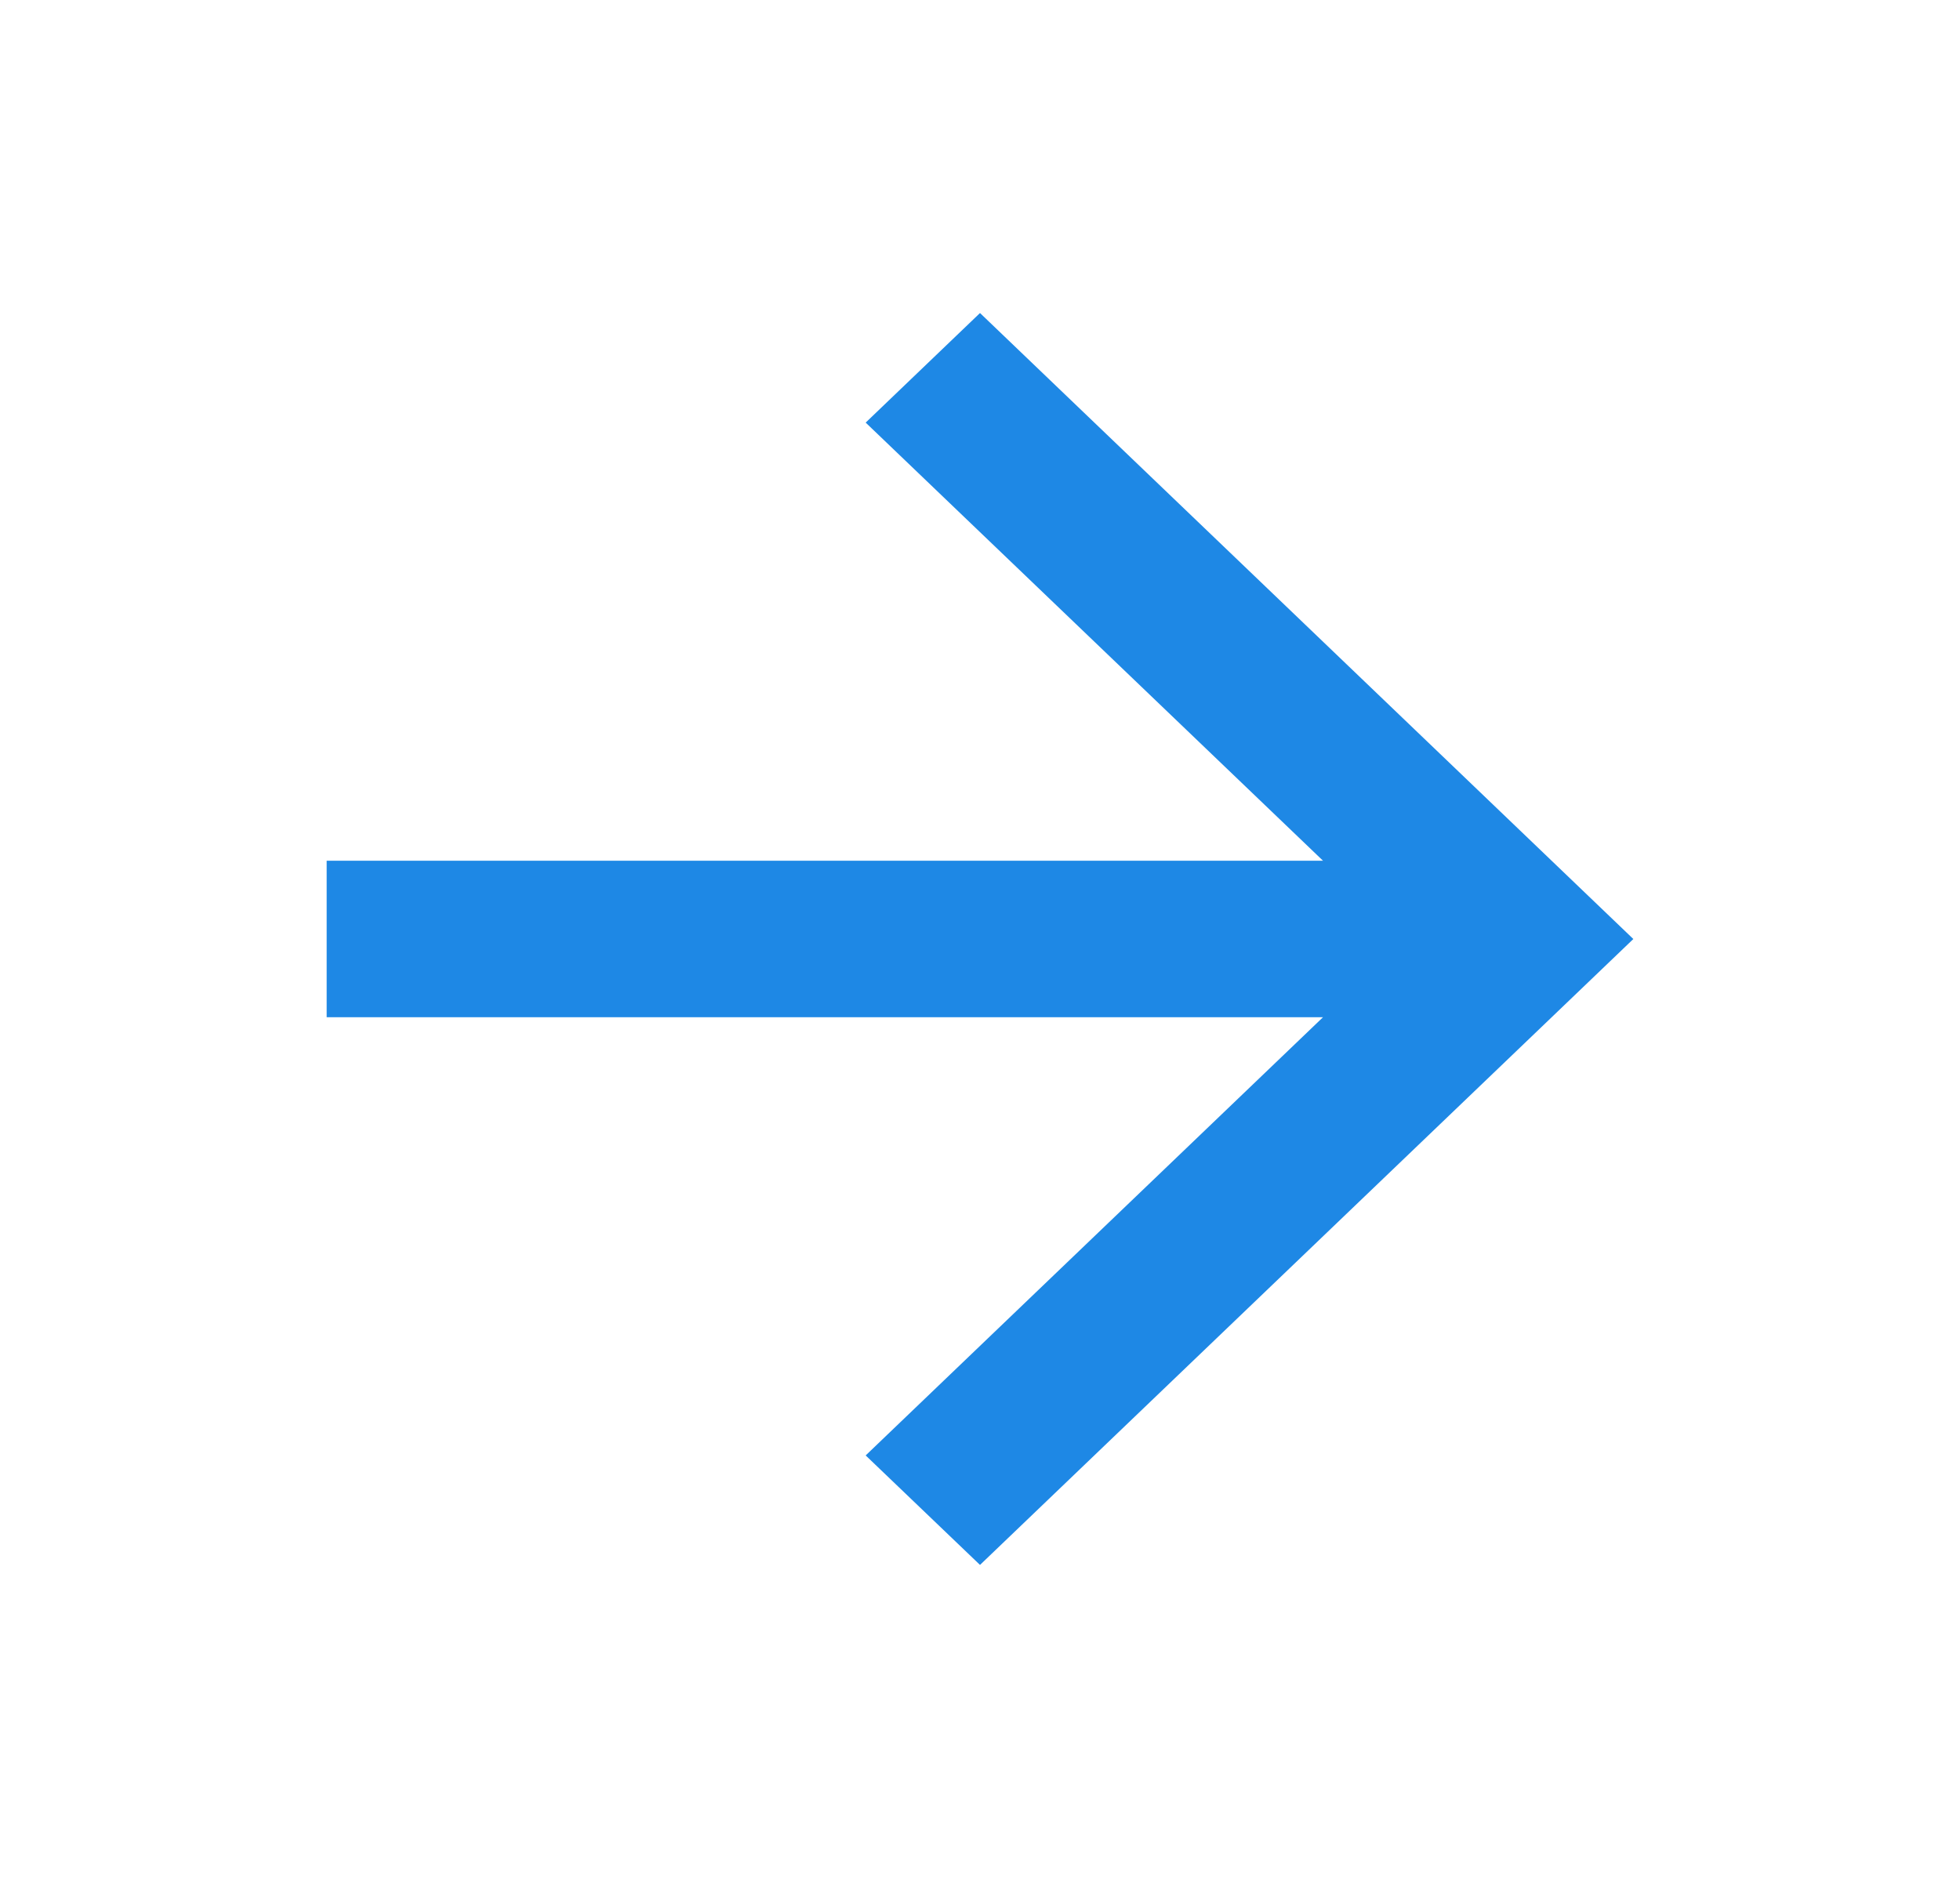 <svg width="24" height="23" viewBox="0 0 24 23" fill="none" xmlns="http://www.w3.org/2000/svg">
<path fill-rule="evenodd" clip-rule="evenodd" d="M12 3.834L10.6 5.176L16.2 10.542H4V12.459H16.2L10.6 17.826L12 19.167L20 11.501L12 3.834Z" fill="#1E88E5"/>
</svg>
